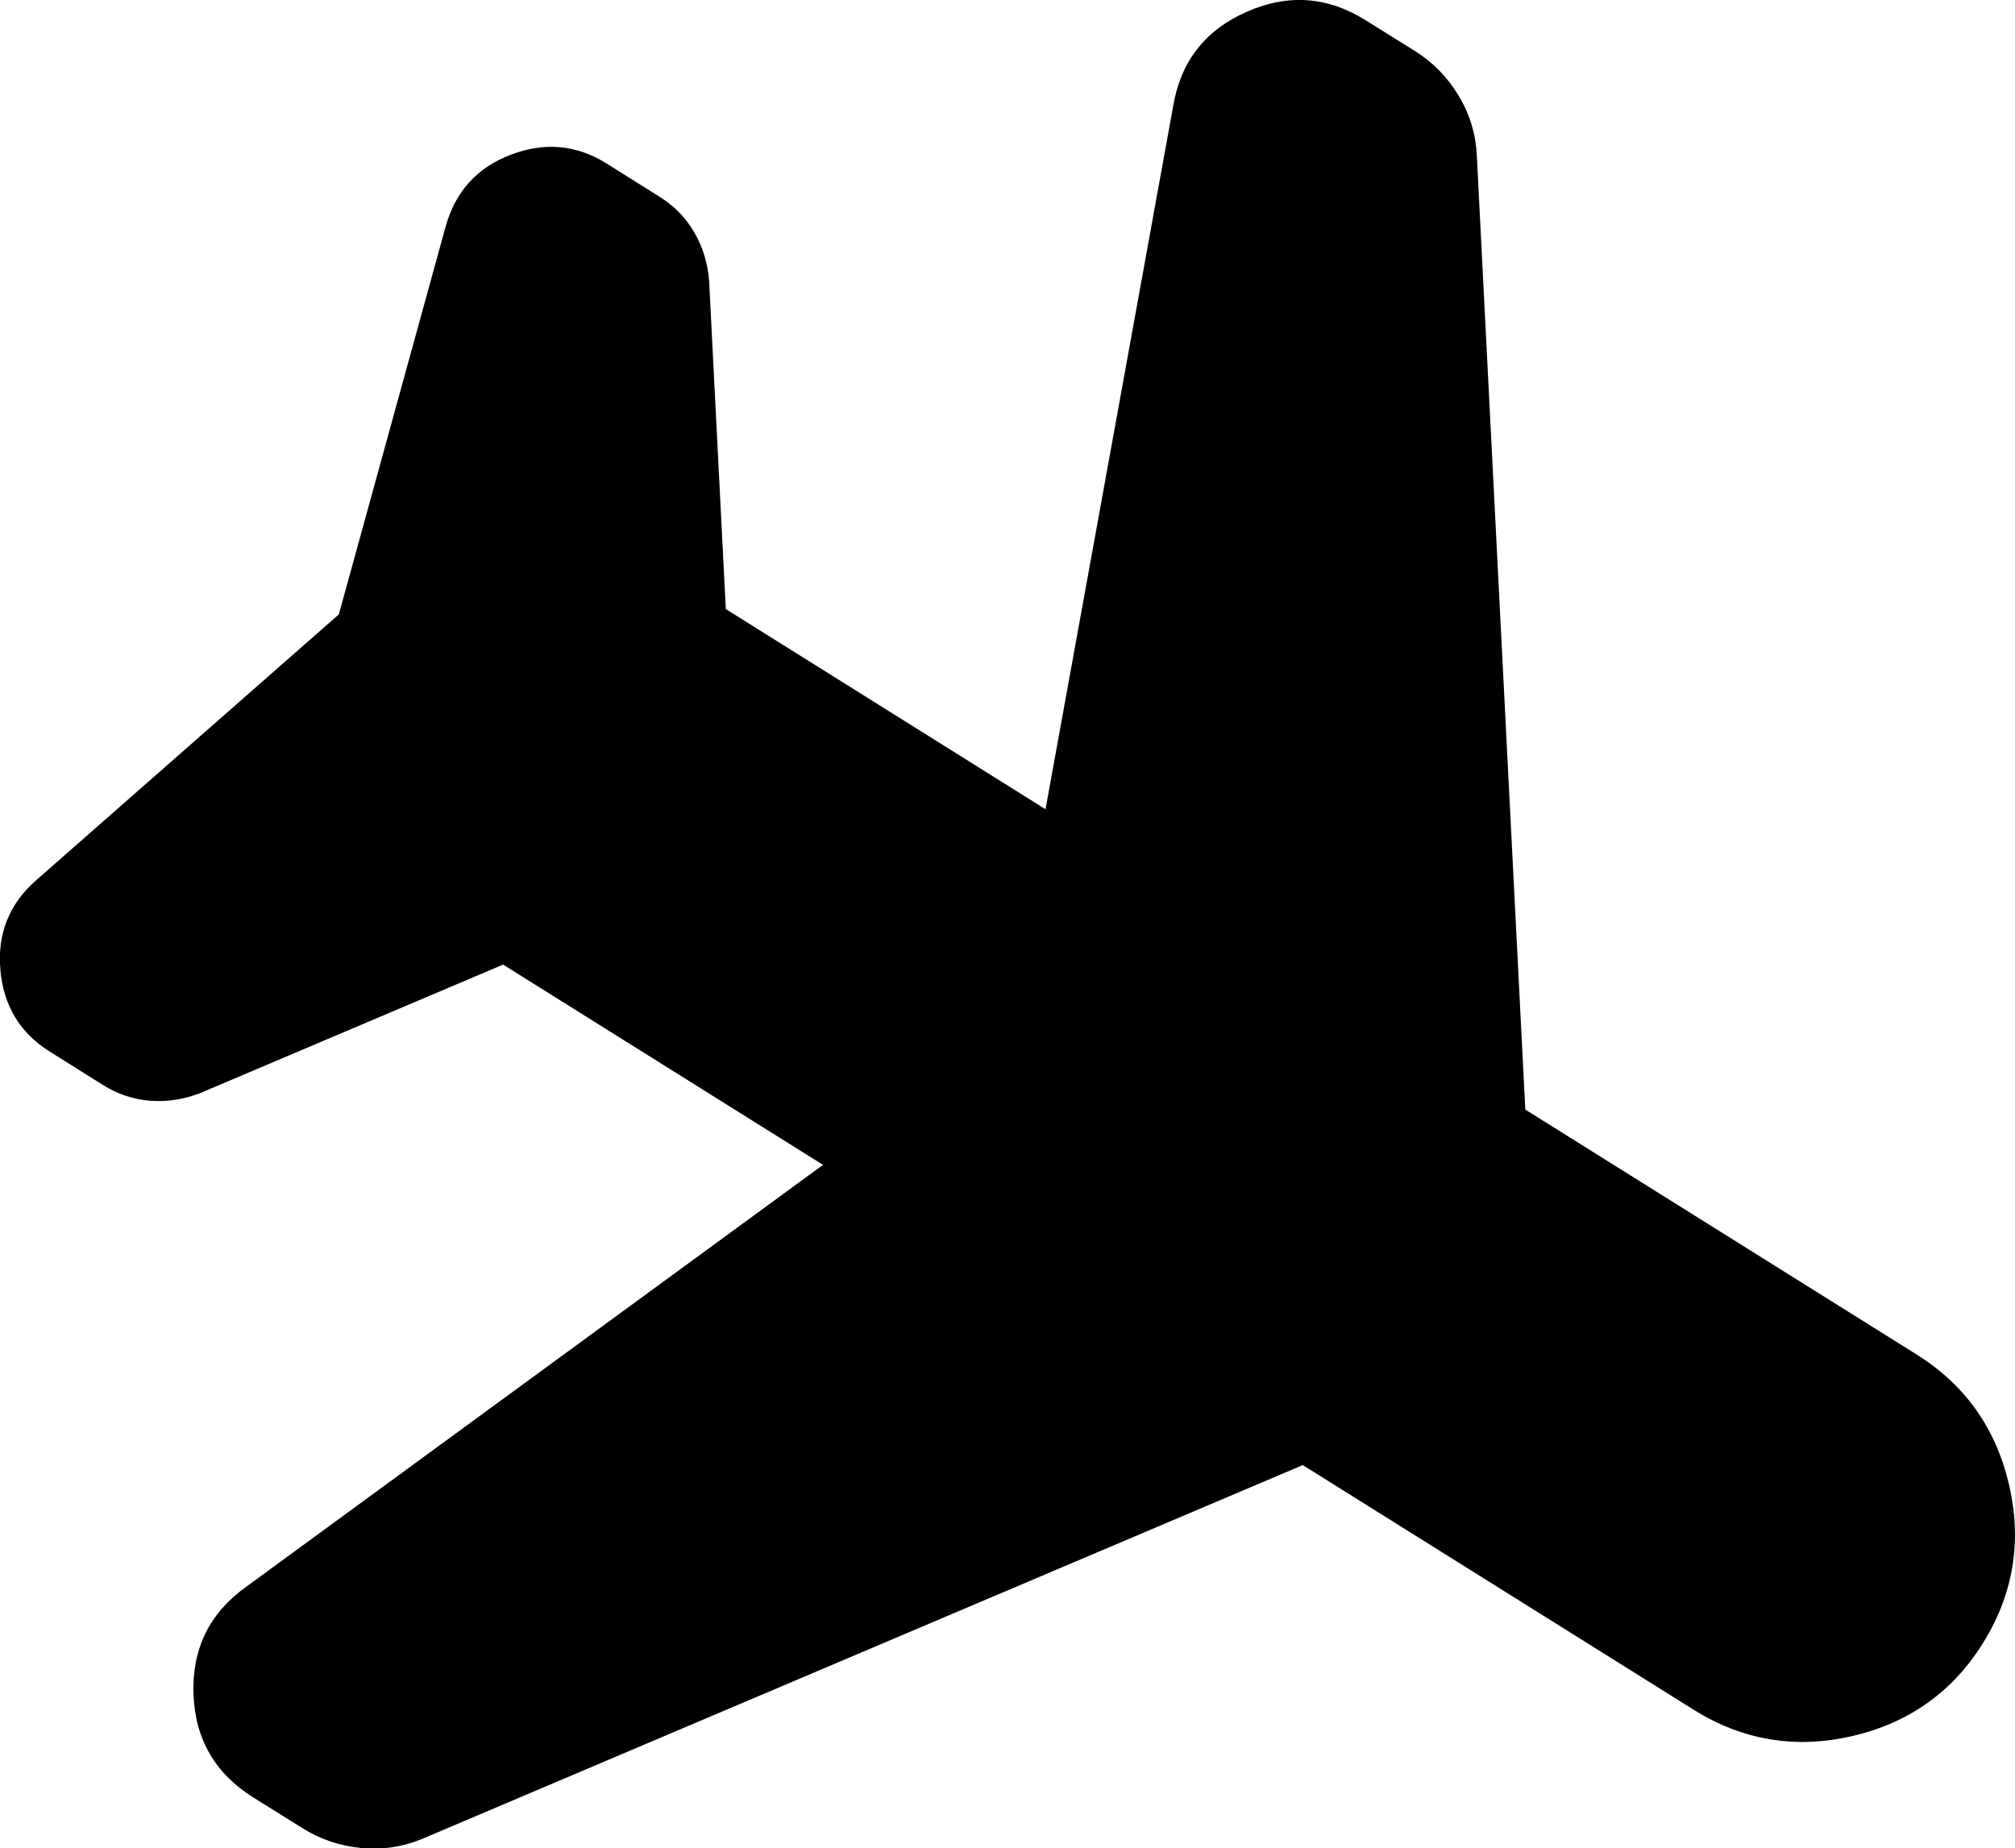 <?xml version="1.0" encoding="UTF-8"?>
<svg id="Camada_2" data-name="Camada 2" xmlns="http://www.w3.org/2000/svg" viewBox="0 0 109.66 100.6">
  <g id="Camada_1-2" data-name="Camada 1">
    <path d="M56.9,44.04l6.94-38.23c.4-2.44,1.73-4.16,3.99-5.16,2.25-1,4.43-.85,6.52.47l2.66,1.66c.97.61,1.76,1.41,2.36,2.41.61,1,.94,2.08,1,3.24l2.64,51.96,21.28,13.32c2.66,1.66,4.34,4.04,5.05,7.12.71,3.08.23,5.95-1.43,8.61-1.66,2.66-4.04,4.34-7.12,5.05-3.08.71-5.95.23-8.61-1.43l-21.28-13.32-47.89,20.33c-1.07.45-2.18.62-3.35.51-1.16-.11-2.23-.47-3.2-1.08l-2.66-1.66c-2.1-1.31-3.19-3.2-3.27-5.66-.08-2.46.88-4.41,2.9-5.84l31.36-22.94-17.41-10.9-16.5,7c-.89.34-1.79.48-2.7.41s-1.77-.35-2.58-.86l-2.9-1.82c-1.61-1.01-2.51-2.49-2.68-4.45-.17-1.96.48-3.6,1.98-4.9l16.44-14.44,5.81-21.1c.53-1.91,1.71-3.22,3.55-3.92,1.84-.7,3.57-.54,5.18.46l2.9,1.82c.81.5,1.44,1.15,1.9,1.94.46.79.73,1.66.81,2.61l.91,17.9,17.41,10.9Z"/>
  </g>
</svg>